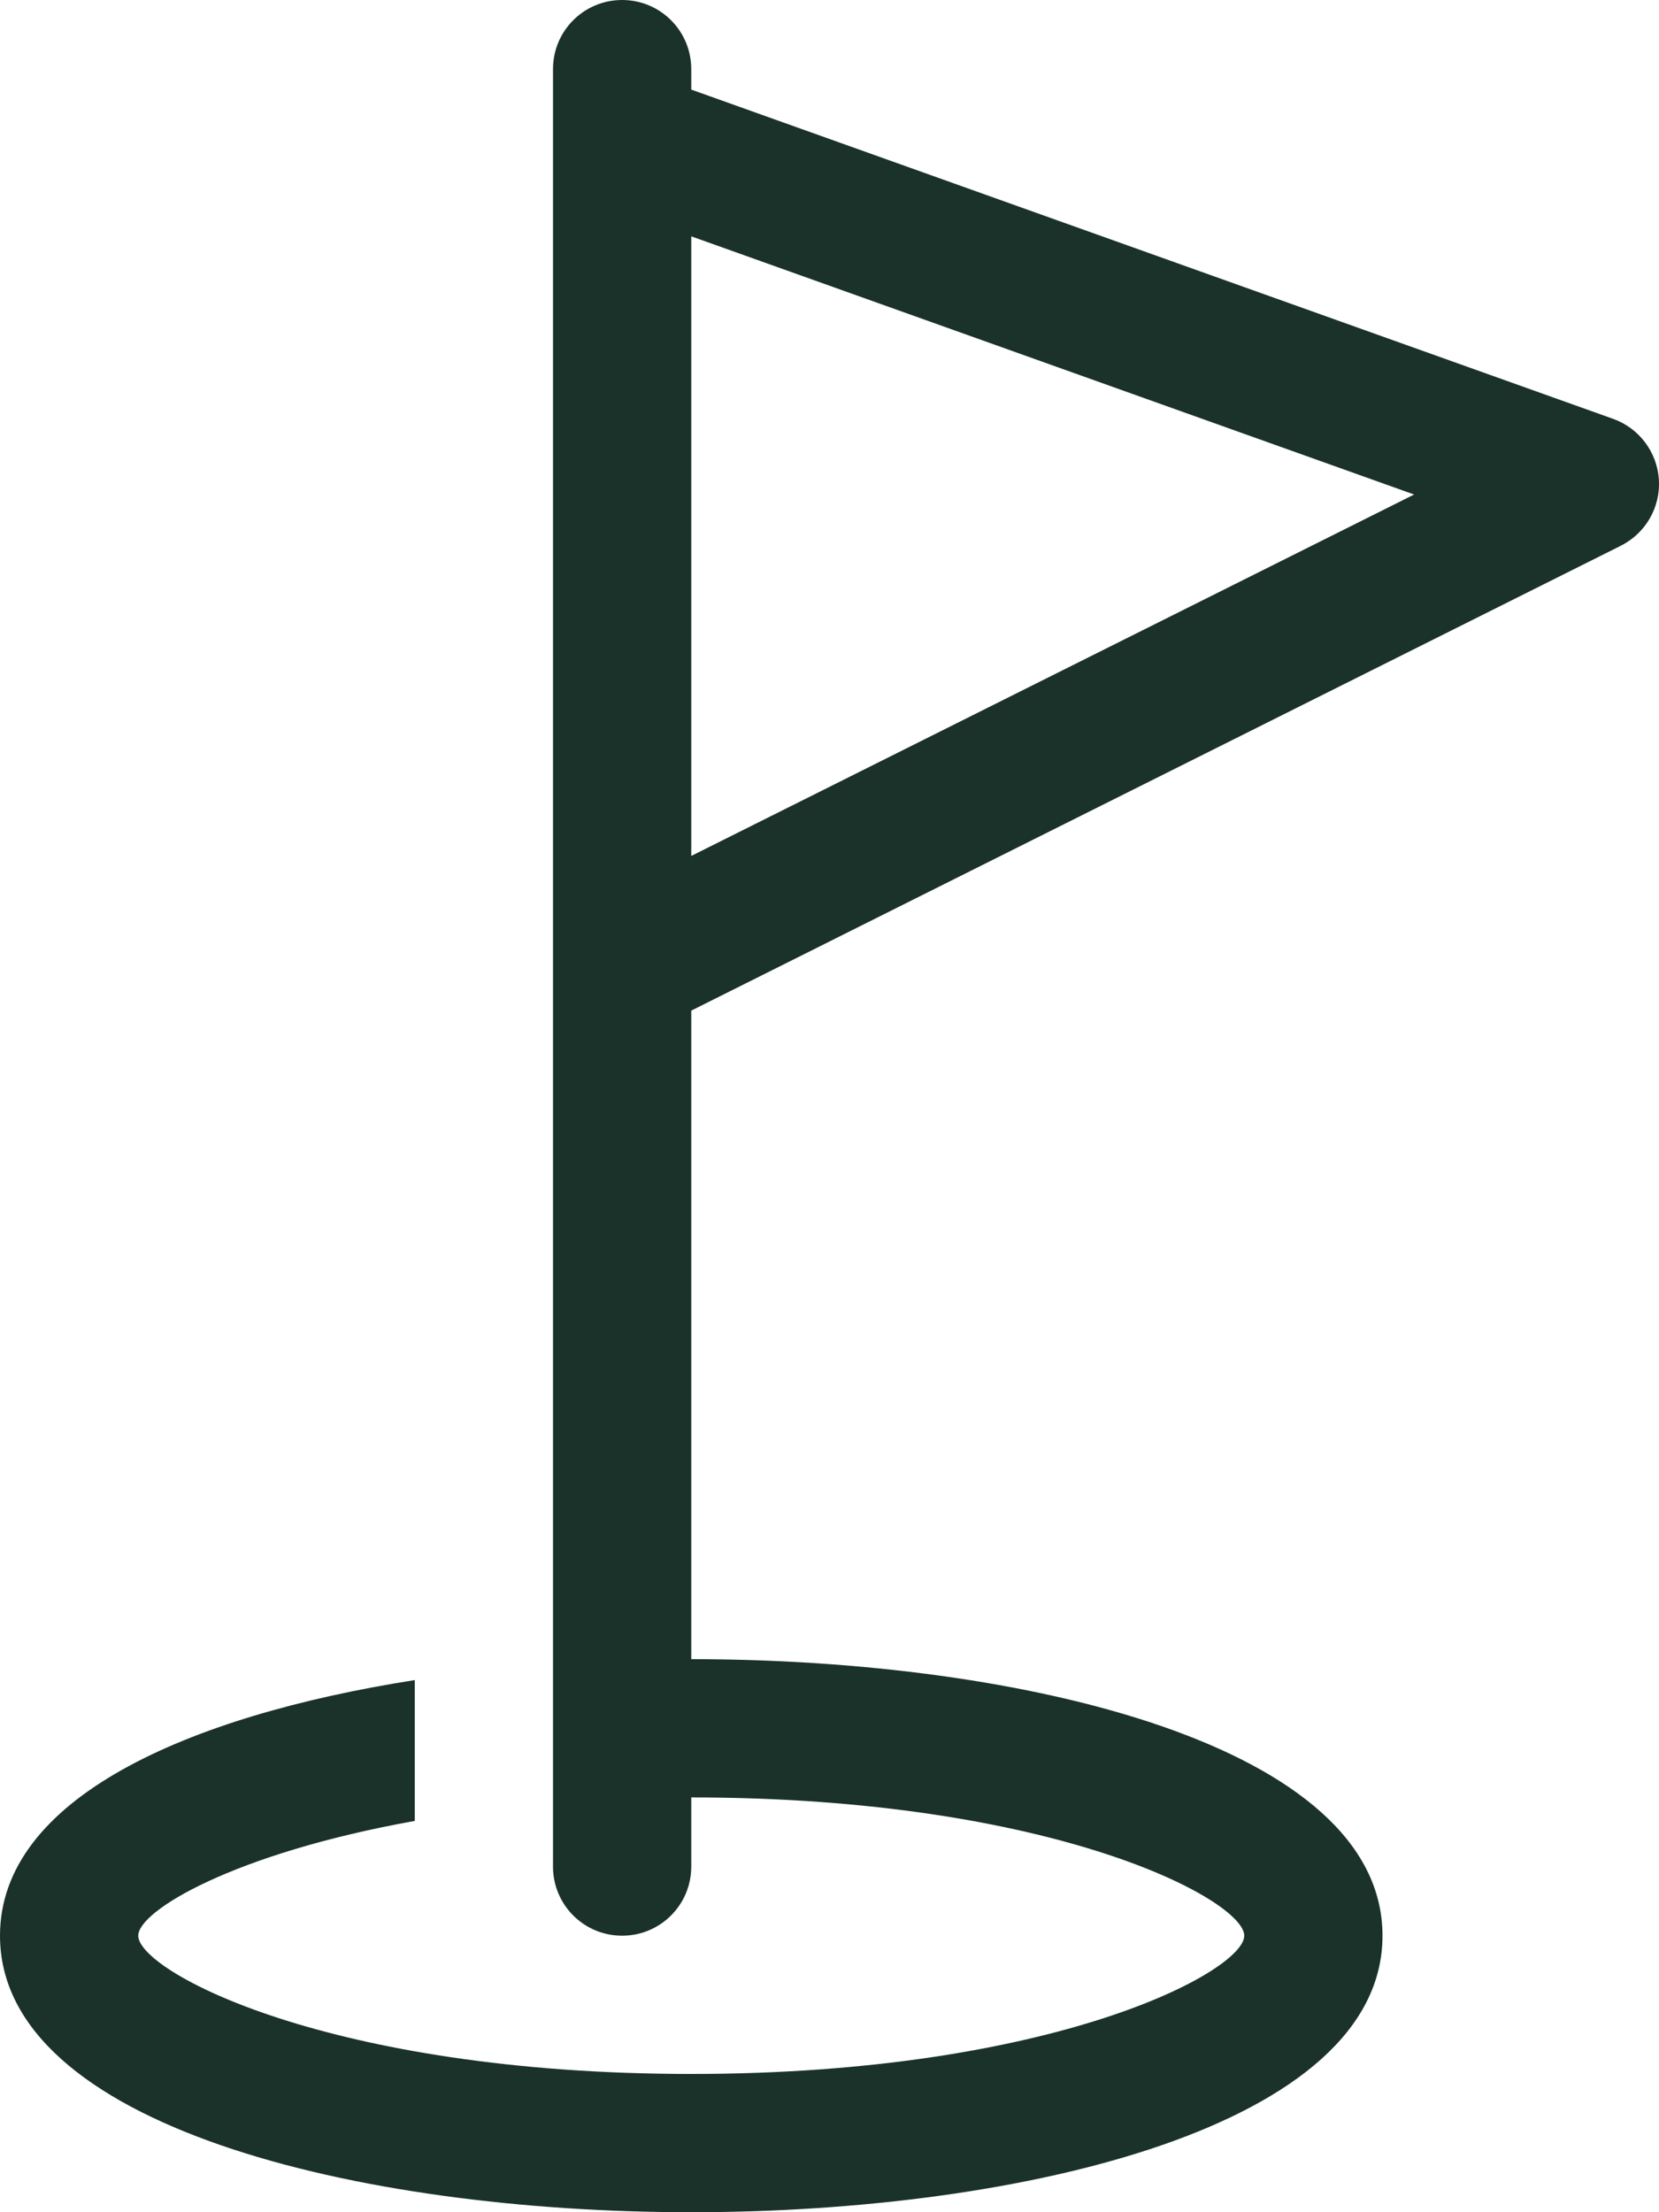 <svg width="18" height="24" viewBox="0 0 18 24" fill="none" xmlns="http://www.w3.org/2000/svg">
<path d="M17.502 4.544L7.5 0.972V0.75C7.5 0.335 7.165 0 6.75 0C6.335 0 6 0.335 6 0.75C6 0.75 6 1.543 6 1.544V20.25C6 20.665 6.335 21 6.75 21C7.165 21 7.5 20.665 7.5 20.25V19.5C11.437 19.5 13.5 20.615 13.5 21C13.5 21.385 11.437 22.5 7.5 22.5C3.563 22.5 1.5 21.385 1.5 21C1.5 20.73 2.536 20.107 4.5 19.755V18.227C2.021 18.616 0 19.515 0 21C0 23.061 3.888 24 7.5 24C11.112 24 15 23.061 15 21C15 18.939 11.112 18 7.5 18V10.964L17.585 5.921C17.854 5.786 18.017 5.505 17.999 5.205C17.98 4.905 17.785 4.645 17.502 4.544ZM7.5 9.286V2.564L15.343 5.365L7.5 9.286Z" fill="#1A322A"/>
</svg>
